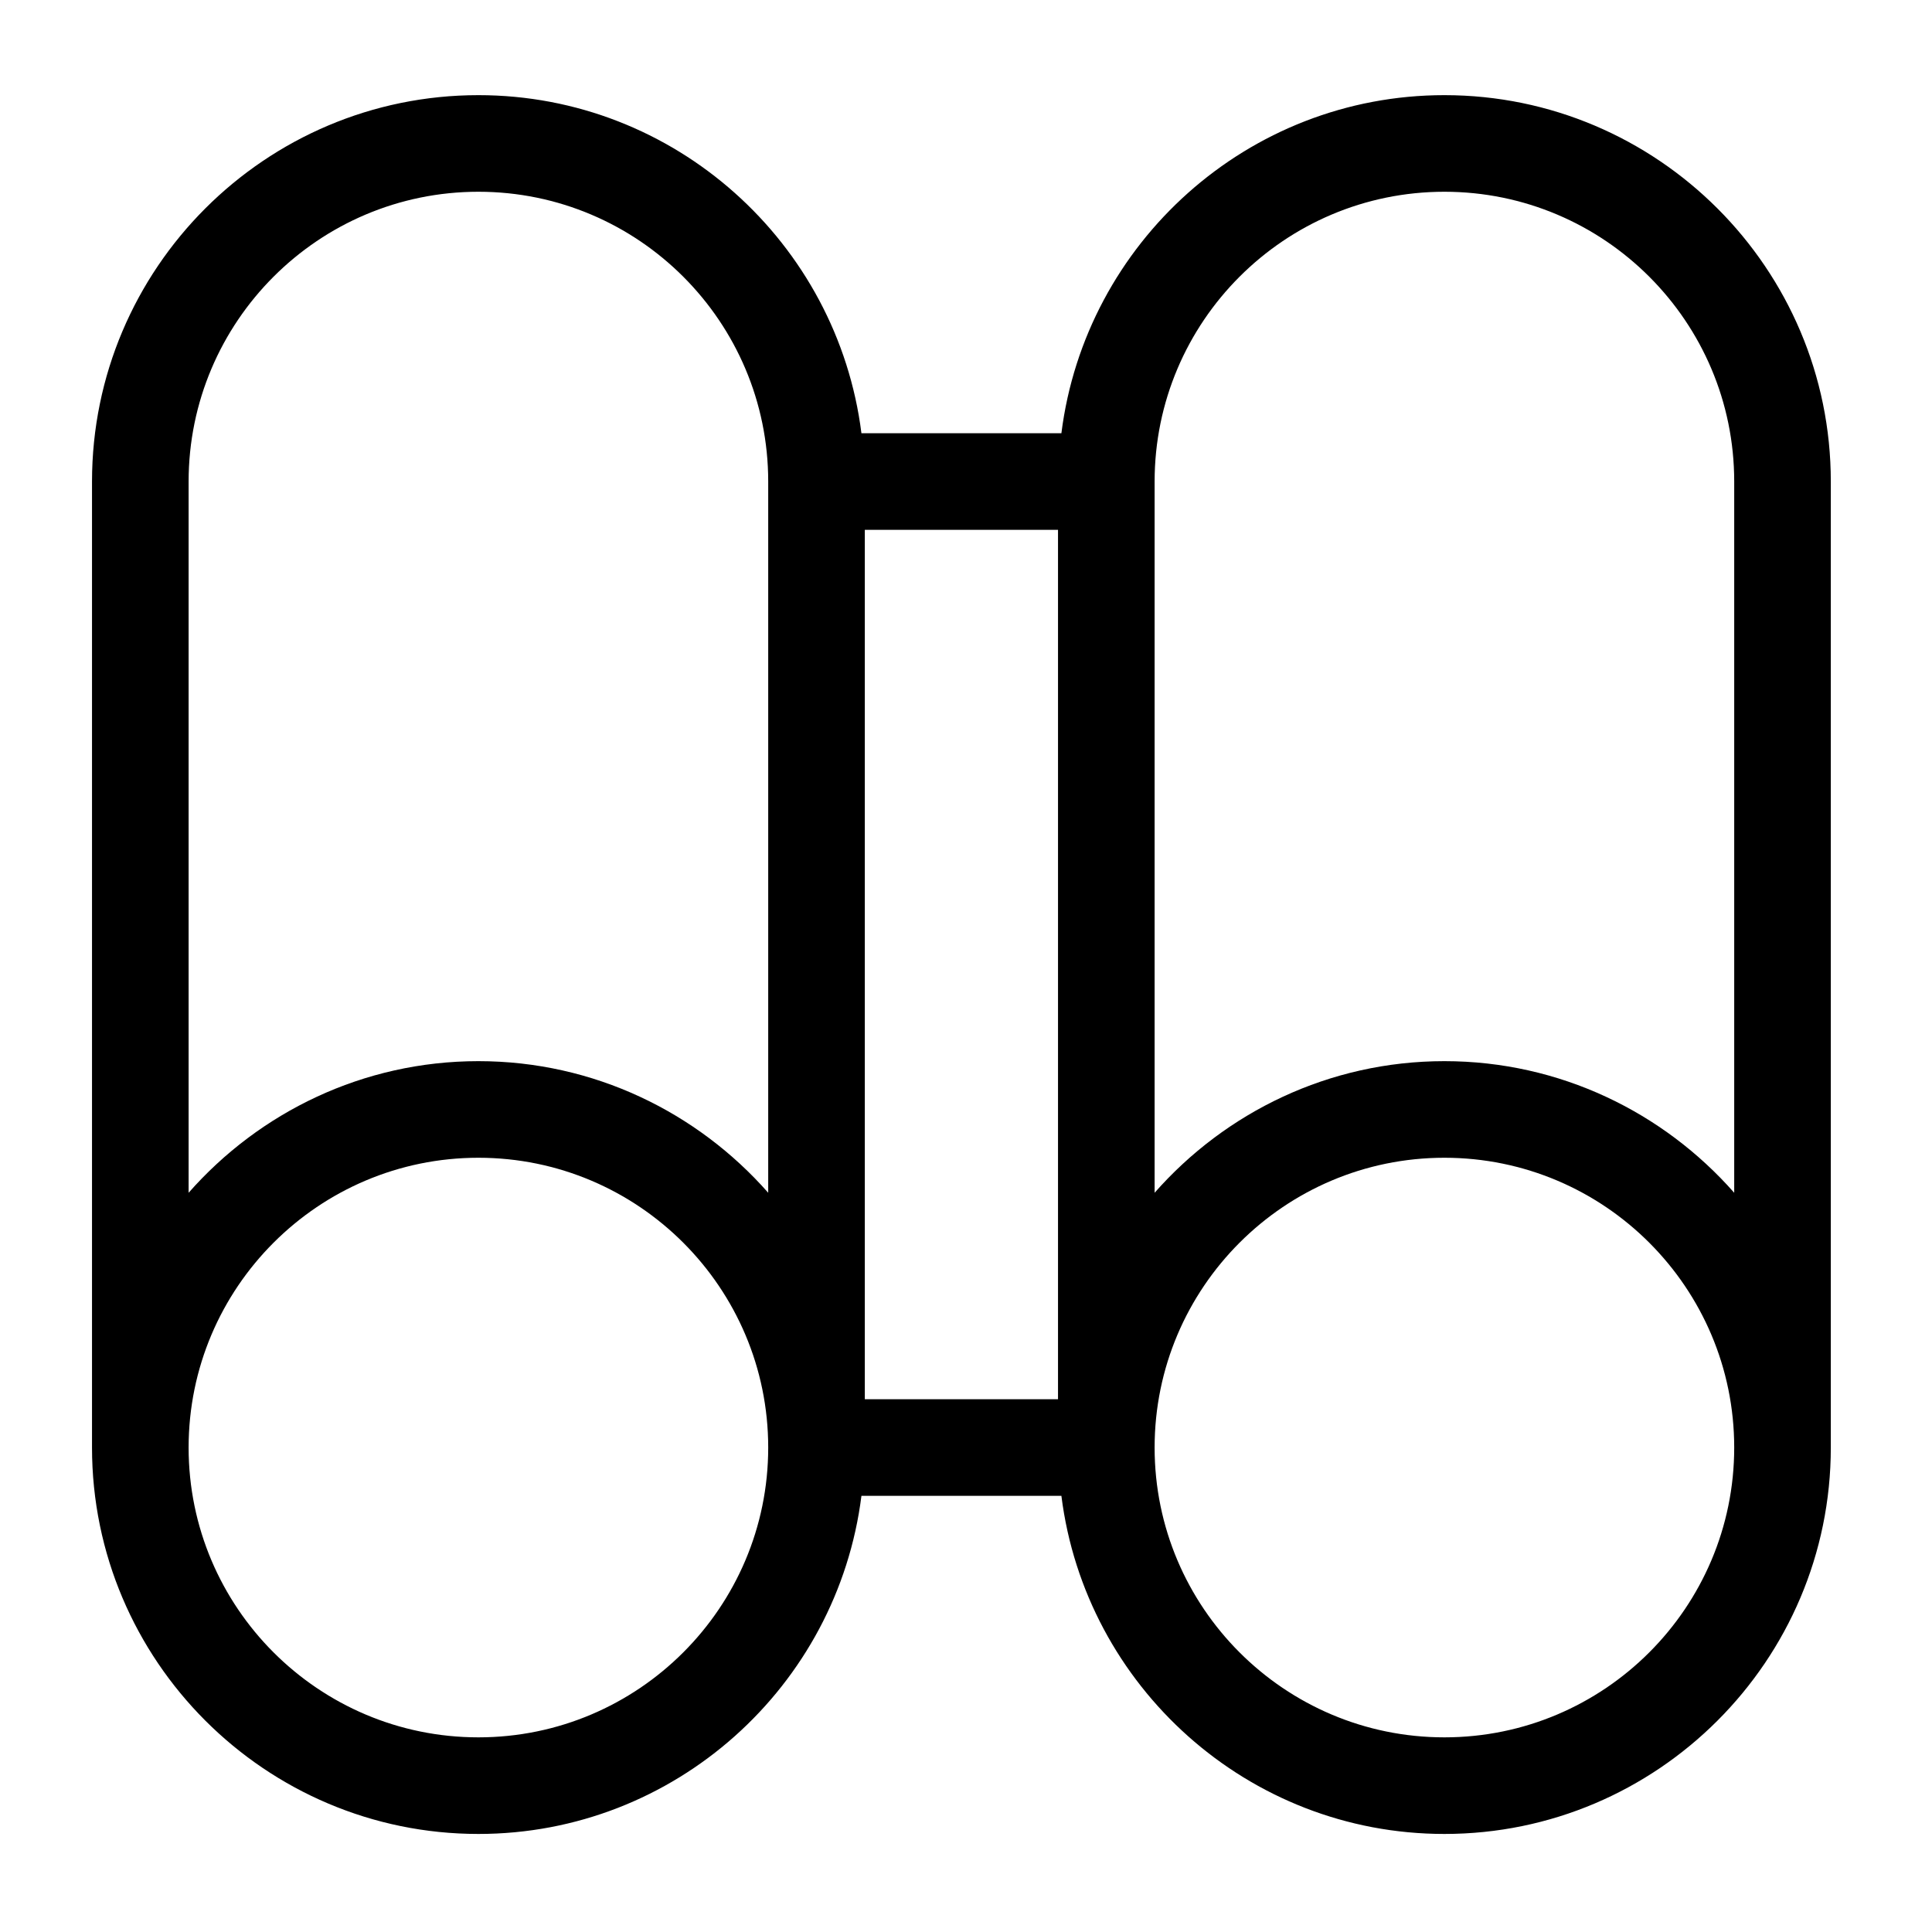 <?xml version="1.0" encoding="UTF-8"?><svg id="Outlined_icons" xmlns="http://www.w3.org/2000/svg" viewBox="0 0 80 80"><path d="M59.81,3.94c-8.14,0-14.87,6.12-15.86,14h-8.28c-.99-7.88-7.72-14-15.86-14C10.98,3.94,3.81,11.12,3.81,19.94v40c0,8.82,7.18,16,16,16,8.14,0,14.87-6.12,15.86-14h8.28c.99,7.88,7.72,14,15.86,14,8.82,0,16-7.18,16-16V19.94c0-8.82-7.18-16-16-16ZM35.81,21.94h8v36h-8V21.94ZM7.81,19.94c0-6.62,5.38-12,12-12s12,5.38,12,12v29.45c-2.93-3.33-7.22-5.45-12-5.45s-9.07,2.12-12,5.45v-29.45ZM19.81,71.94c-6.62,0-12-5.38-12-12s5.38-12,12-12,12,5.38,12,12-5.38,12-12,12ZM59.81,71.94c-6.62,0-12-5.38-12-12s5.38-12,12-12,12,5.38,12,12-5.38,12-12,12ZM71.81,49.39c-2.93-3.33-7.22-5.45-12-5.45s-9.07,2.12-12,5.45v-29.45c0-6.62,5.38-12,12-12s12,5.38,12,12v29.45Z"/></svg>